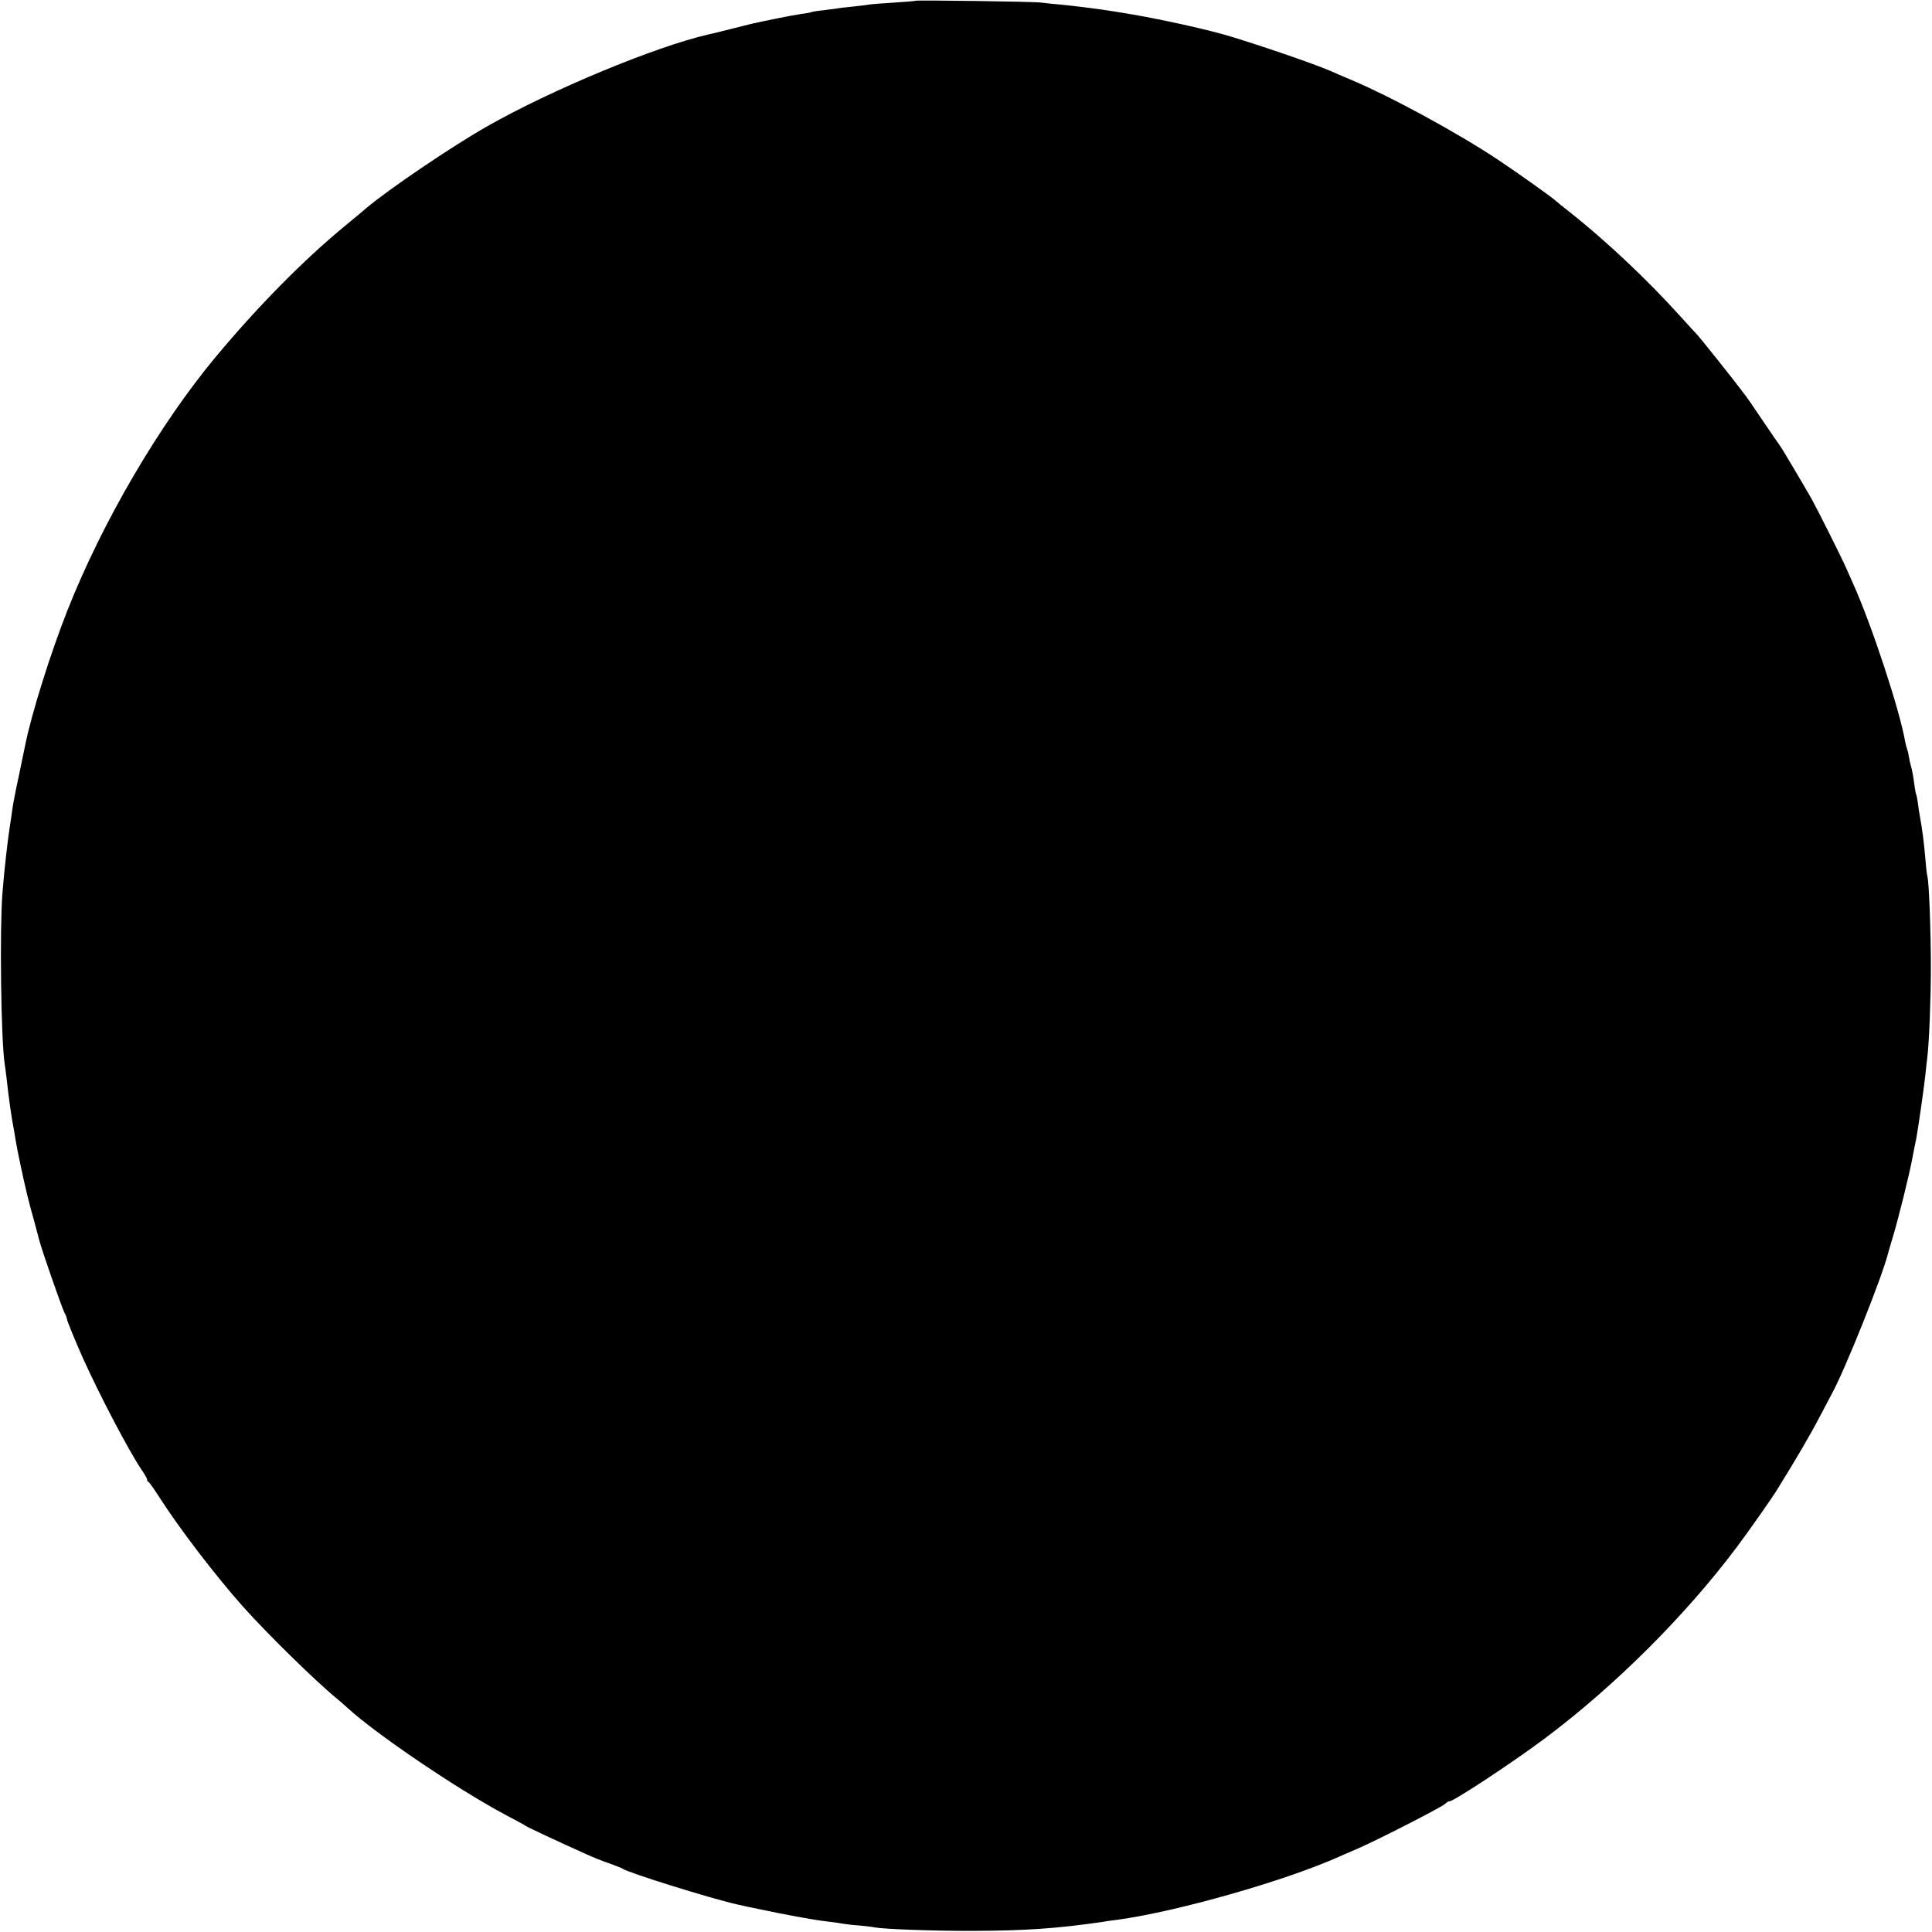 <?xml version="1.0" standalone="no"?>
<!DOCTYPE svg PUBLIC "-//W3C//DTD SVG 20010904//EN"
 "http://www.w3.org/TR/2001/REC-SVG-20010904/DTD/svg10.dtd">
<svg version="1.0" xmlns="http://www.w3.org/2000/svg"
 width="1038pt" height="1038pt" viewBox="0 0 1038 1038"
 preserveAspectRatio="xMidYMid meet">
<g transform="translate(0,1038) scale(0.1,-0.1)"
fill="#000000" stroke="none">
<path d="M4918 10376 c-1 -2 -53 -6 -115 -10 -61 -4 -119 -8 -130 -10 -10 -2
-49 -7 -88 -11 -38 -4 -77 -8 -85 -10 -8 -1 -42 -6 -75 -10 -32 -3 -62 -8 -65
-10 -4 -2 -29 -7 -56 -10 -27 -4 -92 -16 -144 -27 -122 -25 -108 -22 -230 -53
-58 -14 -112 -28 -120 -29 -289 -66 -851 -300 -1195 -496 -191 -109 -523 -334
-647 -438 -12 -11 -64 -54 -115 -96 -223 -184 -463 -427 -692 -701 -304 -365
-610 -887 -799 -1365 -91 -231 -191 -549 -226 -720 -3 -14 -18 -88 -34 -165
-17 -77 -33 -160 -36 -185 -3 -25 -8 -58 -11 -75 -14 -90 -32 -247 -42 -375
-15 -194 -8 -779 12 -915 3 -16 7 -50 10 -75 13 -119 27 -215 39 -276 2 -12 7
-39 10 -60 8 -52 43 -214 61 -289 22 -86 21 -84 40 -150 9 -33 20 -76 25 -95
14 -55 121 -362 136 -392 8 -15 14 -30 13 -33 -1 -6 48 -126 88 -215 89 -197
246 -497 314 -597 16 -23 29 -46 29 -51 0 -6 3 -12 8 -14 4 -1 32 -41 62 -88
106 -165 299 -417 444 -580 128 -144 393 -404 506 -496 19 -16 44 -37 55 -48
153 -141 591 -438 850 -576 55 -29 105 -56 110 -60 9 -7 171 -83 325 -152 30
-14 84 -36 120 -48 36 -13 70 -26 75 -30 35 -23 464 -157 612 -191 27 -6 55
-12 63 -14 8 -2 83 -17 165 -34 141 -27 208 -39 280 -47 17 -2 44 -6 61 -9 17
-3 58 -8 91 -10 33 -3 69 -7 81 -10 52 -10 313 -19 517 -19 293 1 460 12 713
49 20 4 55 8 77 11 317 43 900 209 1188 338 18 8 61 27 97 42 98 42 452 222
473 242 11 9 21 16 23 14 12 -8 345 211 519 342 372 279 750 656 1024 1021 62
82 189 263 218 310 100 161 182 301 228 390 32 61 62 117 66 125 72 131 273
633 304 760 2 8 13 47 25 85 31 104 87 329 104 420 8 44 18 91 21 105 8 39 44
289 50 350 3 30 7 71 10 90 10 88 19 311 19 485 0 187 -10 462 -19 487 -2 7
-7 47 -10 88 -8 94 -17 164 -31 240 -2 8 -6 35 -9 59 -3 25 -8 47 -9 50 -2 3
-7 26 -10 51 -7 52 -13 85 -20 108 -3 9 -8 32 -11 51 -3 19 -8 37 -10 41 -2 4
-7 22 -10 40 -30 169 -177 616 -276 838 -10 23 -28 63 -40 90 -29 65 -155 316
-186 372 -50 87 -167 285 -173 290 -3 3 -36 52 -75 109 -86 127 -92 137 -130
186 -43 58 -228 289 -235 295 -3 3 -43 46 -87 95 -179 199 -400 408 -605 570
-35 27 -65 52 -68 55 -12 13 -194 143 -306 218 -220 147 -586 346 -804 437
-36 15 -78 33 -95 41 -75 33 -320 119 -530 184 -125 39 -391 98 -580 129 -105
17 -145 23 -253 36 -13 2 -53 6 -90 10 -37 3 -85 8 -107 11 -44 6 -671 14
-677 10z"/>
</g>
</svg>
